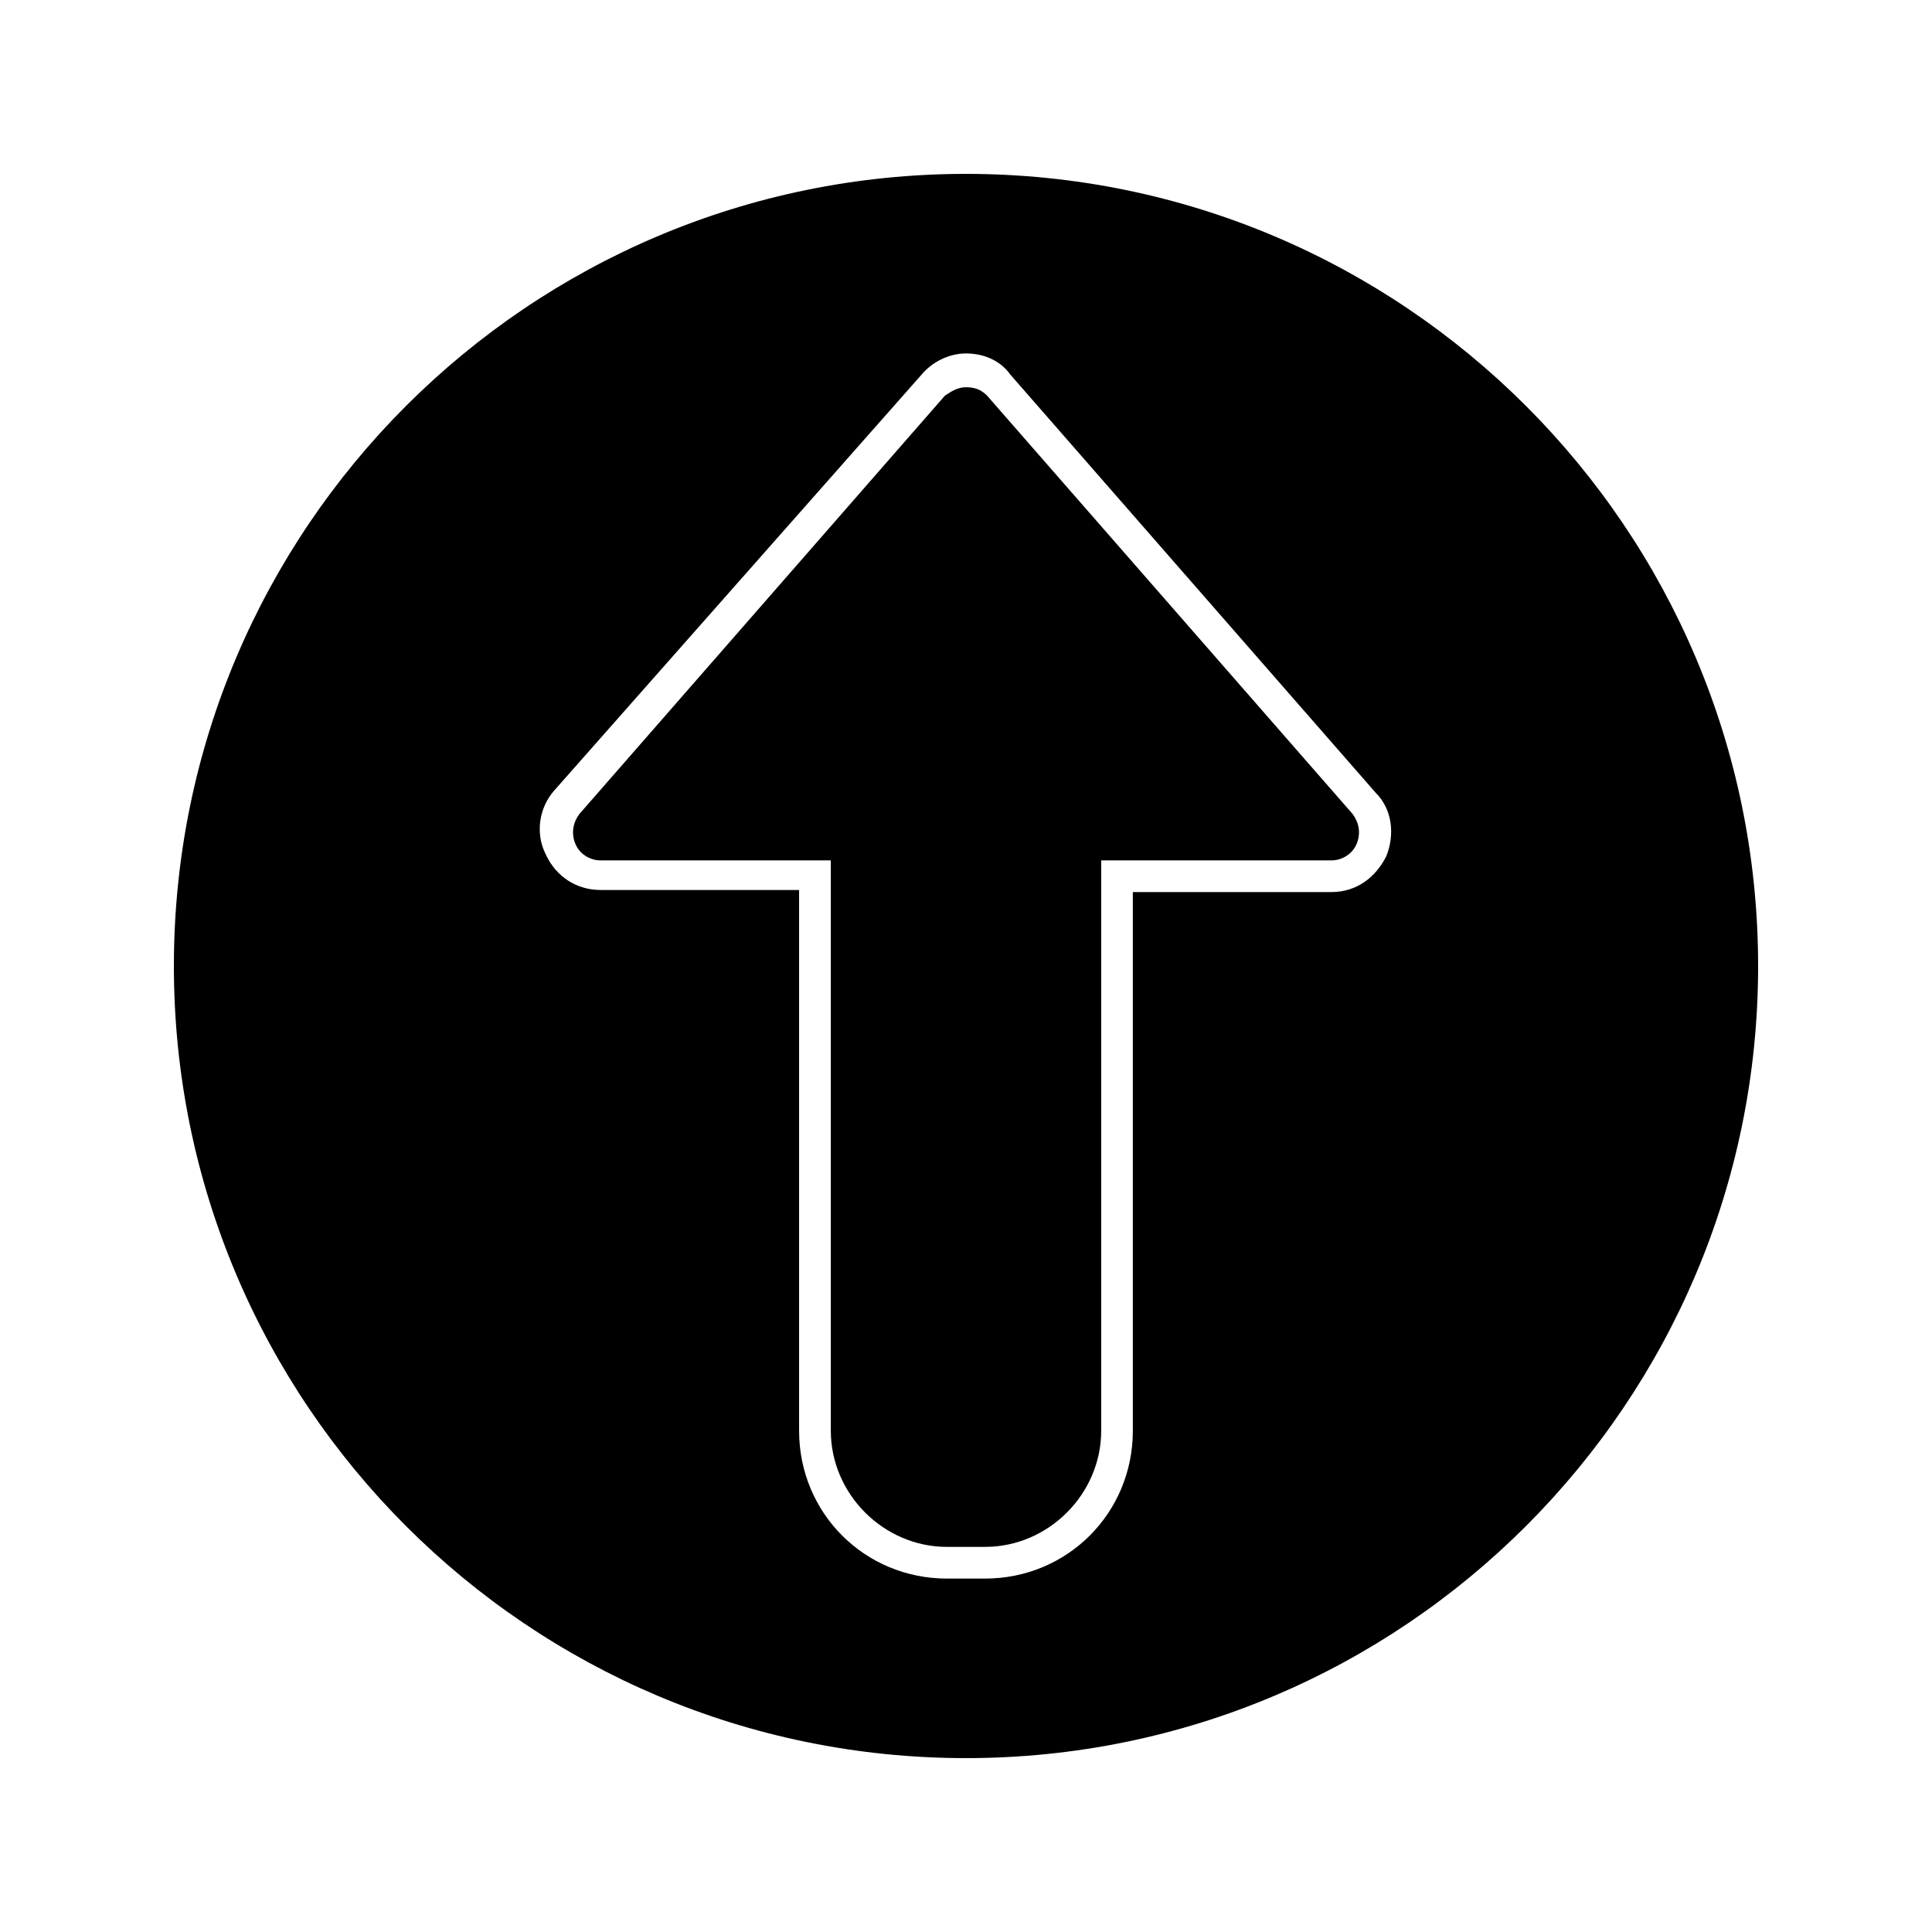 <?xml version="1.0" encoding="UTF-8"?>
<!-- Uploaded to: SVG Repo, www.svgrepo.com, Generator: SVG Repo Mixer Tools -->
<svg fill="#000000" width="800px" height="800px" version="1.1" viewBox="144 144 512 512" xmlns="http://www.w3.org/2000/svg">
 <g>
  <path d="m405.6 248.86c-1.68-1.68-3.359-2.238-5.598-2.238s-3.918 1.121-5.598 2.238l-96.844 110.84c-1.68 2.238-2.238 5.039-1.121 7.836 1.121 2.801 3.918 4.477 6.719 4.477h61.016v151.14c0 16.793 13.996 30.789 30.789 30.789h10.078c16.793 0 30.789-13.996 30.789-30.789v-151.14h61.016c2.801 0 5.598-1.68 6.719-4.477 1.121-2.801 0.559-5.598-1.121-7.836z"/>
  <path d="m400 190.08c-115.88 0-209.92 94.043-209.92 209.92 0 115.88 94.043 209.92 209.92 209.92 115.88 0 209.92-94.043 209.92-209.92-0.004-115.88-94.047-209.92-209.92-209.92zm111.39 180.81c-2.801 5.598-7.836 9.516-14.555 9.516h-52.621v142.75c0 21.832-17.352 39.184-39.184 39.184h-10.078c-21.832 0-39.184-17.352-39.184-39.184v-143.3h-52.621c-6.156 0-11.754-3.359-14.555-9.516-2.801-5.598-1.68-12.316 2.238-16.793l97.406-110.28c2.801-3.359 7.277-5.598 11.754-5.598 4.477 0 8.957 1.68 11.754 5.598l96.844 110.84c4.481 4.477 5.043 11.195 2.801 16.793z"/>
 </g>
</svg>